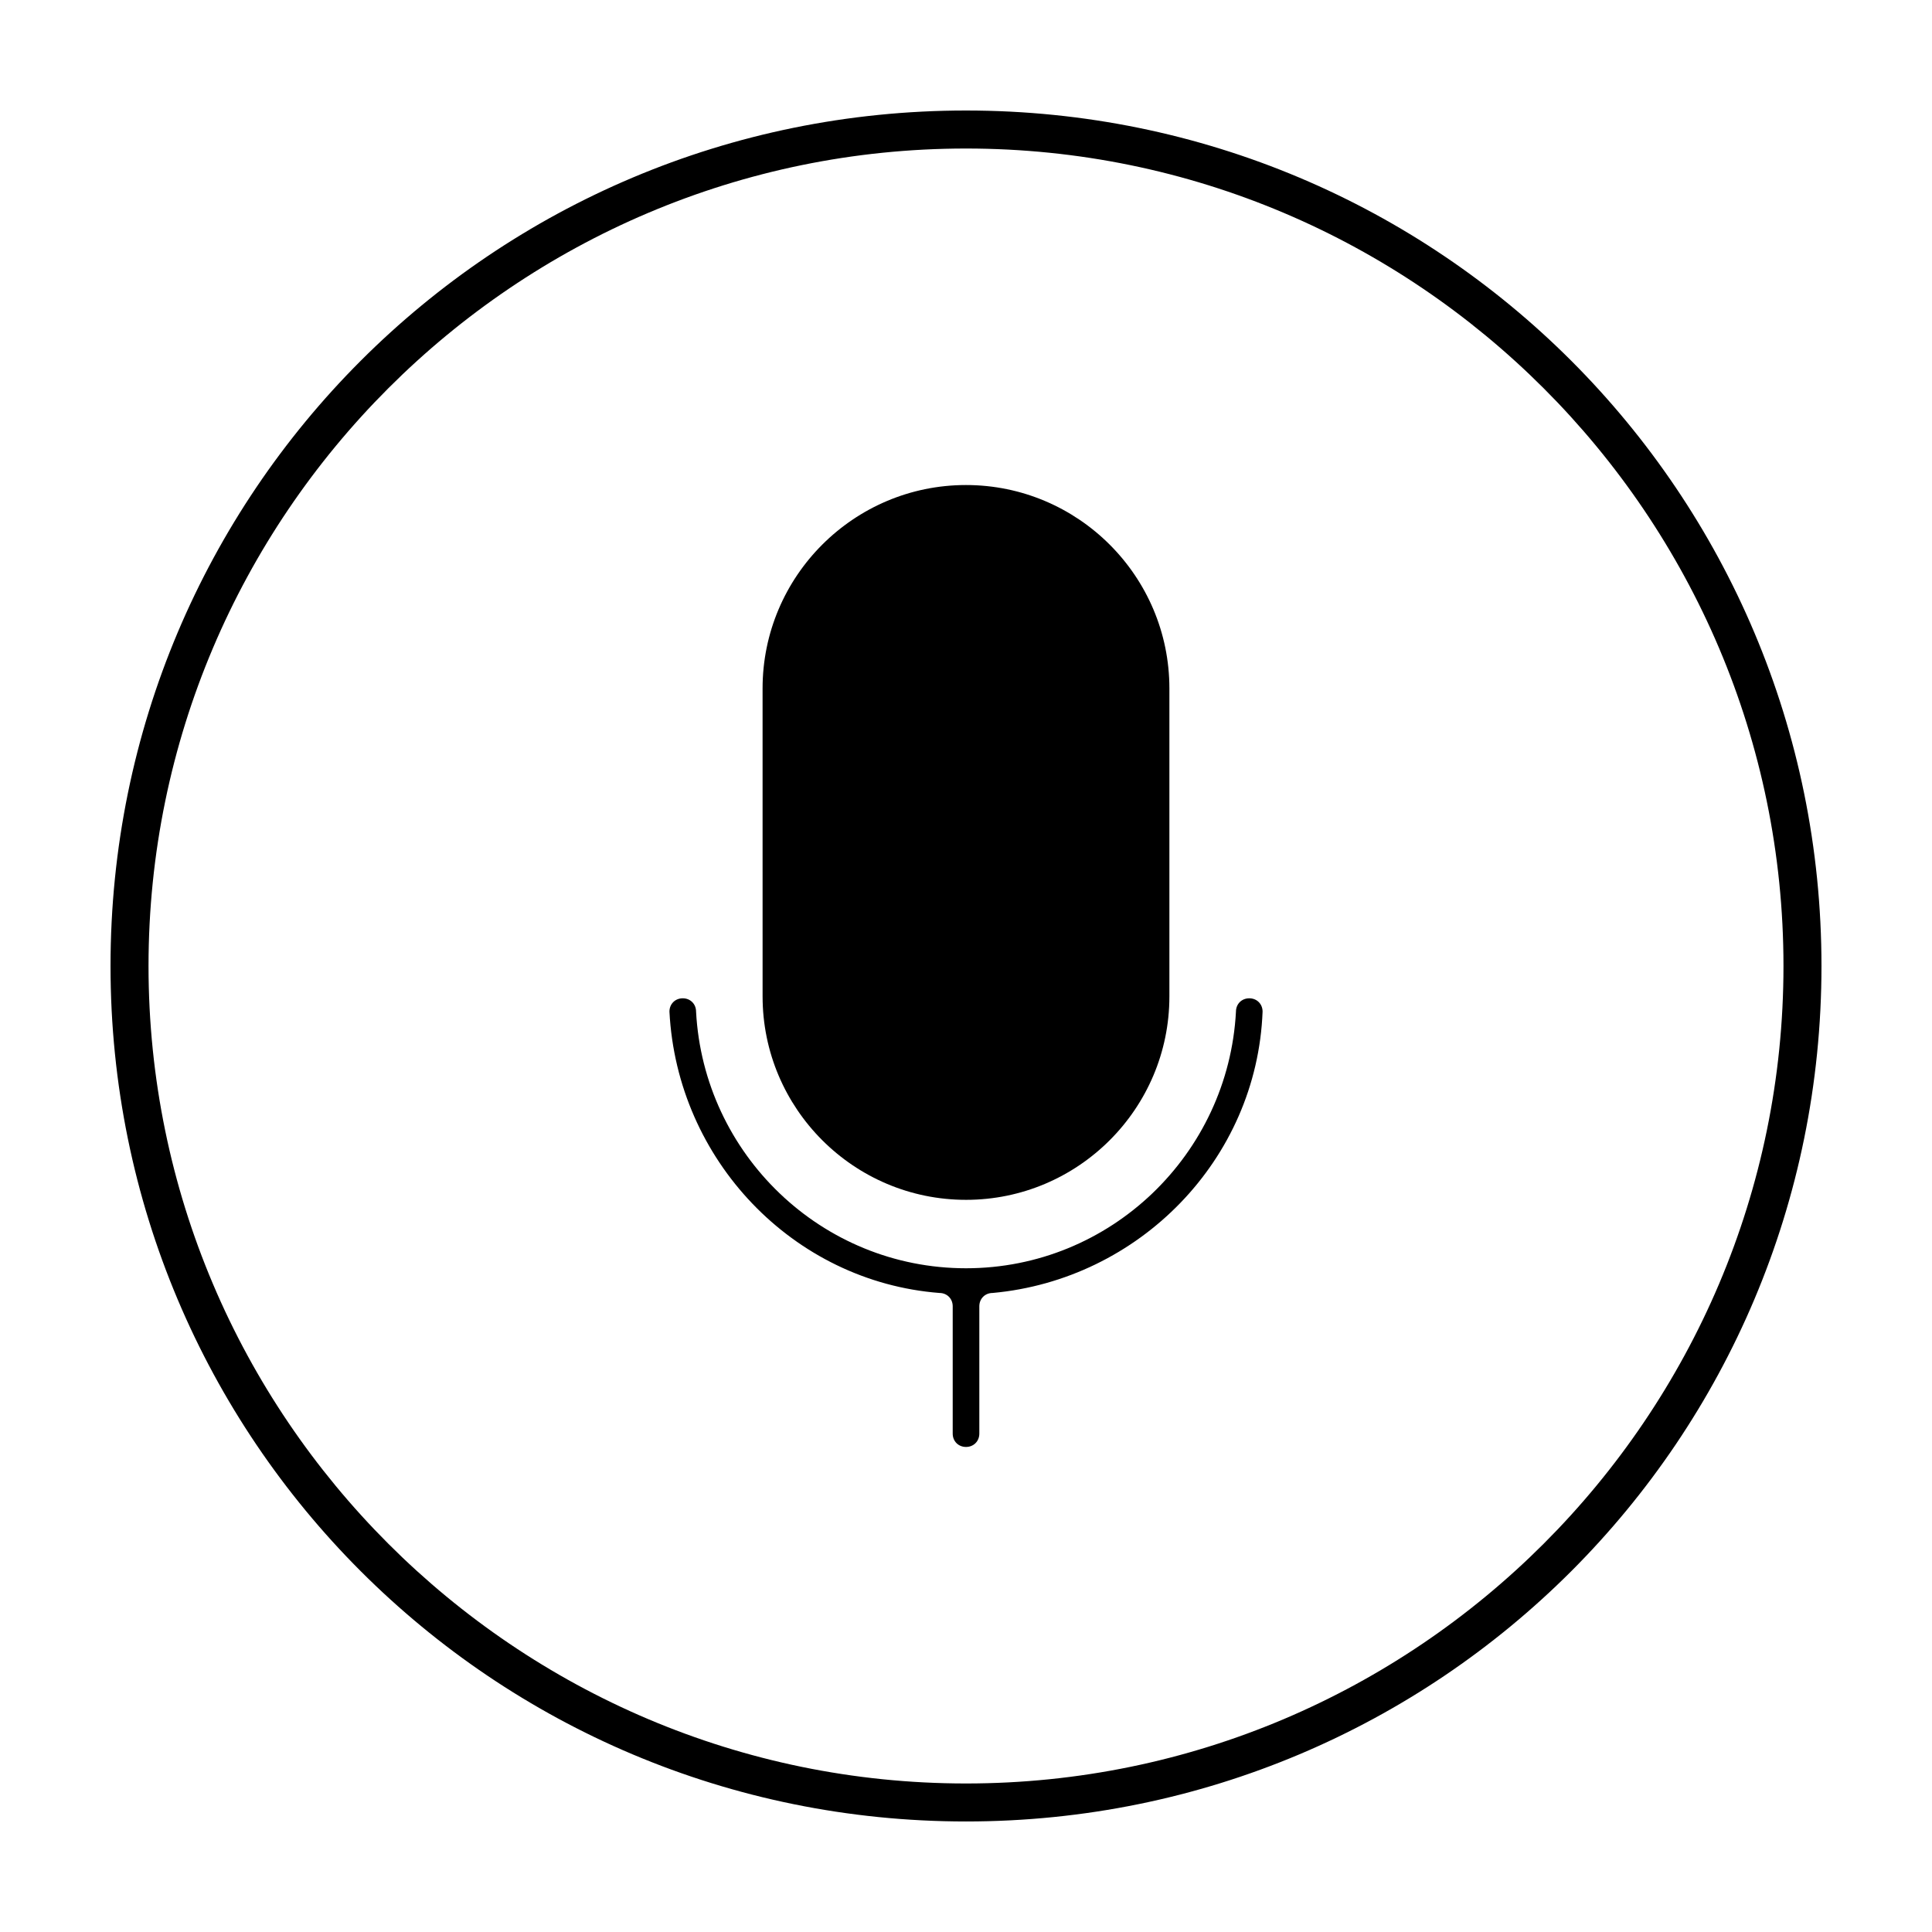 <?xml version="1.0" encoding="UTF-8"?>
<!-- Uploaded to: SVG Repo, www.svgrepo.com, Generator: SVG Repo Mixer Tools -->
<svg fill="#000000" width="800px" height="800px" version="1.1" viewBox="144 144 512 512" xmlns="http://www.w3.org/2000/svg">
 <g>
  <path d="m400 183.36c119.4 0 216.64 97.234 216.64 216.64 0 119.41-97.234 216.64-216.64 216.64-119.41 0-216.64-97.234-216.64-216.64 0-119.41 97.234-216.64 216.64-216.64m0-10.074c-125.45 0-226.71 101.27-226.71 226.71s101.27 226.71 226.71 226.71 226.71-101.27 226.71-226.71c-0.004-125.45-101.27-226.71-226.71-226.71z"/>
  <path d="m400 461.97c-29.727 0-53.906-24.184-53.906-53.906l-0.004-81.621c0-29.727 24.184-53.906 53.906-53.906 29.727 0 53.906 24.184 53.906 53.906v81.617c0.004 29.727-24.18 53.91-53.902 53.91z"/>
  <path d="m475.07 408.56c-2.016 0-3.527 1.512-3.527 3.527-2.016 37.785-33.25 68.016-71.539 68.016s-69.527-30.23-71.539-68.016c0-2.016-1.512-3.527-3.527-3.527s-3.527 1.512-3.527 3.527c2.016 39.297 32.746 71.539 71.539 74.562 2.016 0 3.527 1.512 3.527 3.527v33.754c0 2.016 1.512 3.527 3.527 3.527s3.527-1.512 3.527-3.527v-33.754c0-2.016 1.512-3.527 3.527-3.527 38.793-3.527 70.031-35.266 71.539-74.562 0-2.016-1.512-3.527-3.527-3.527z"/>
 </g>
</svg>